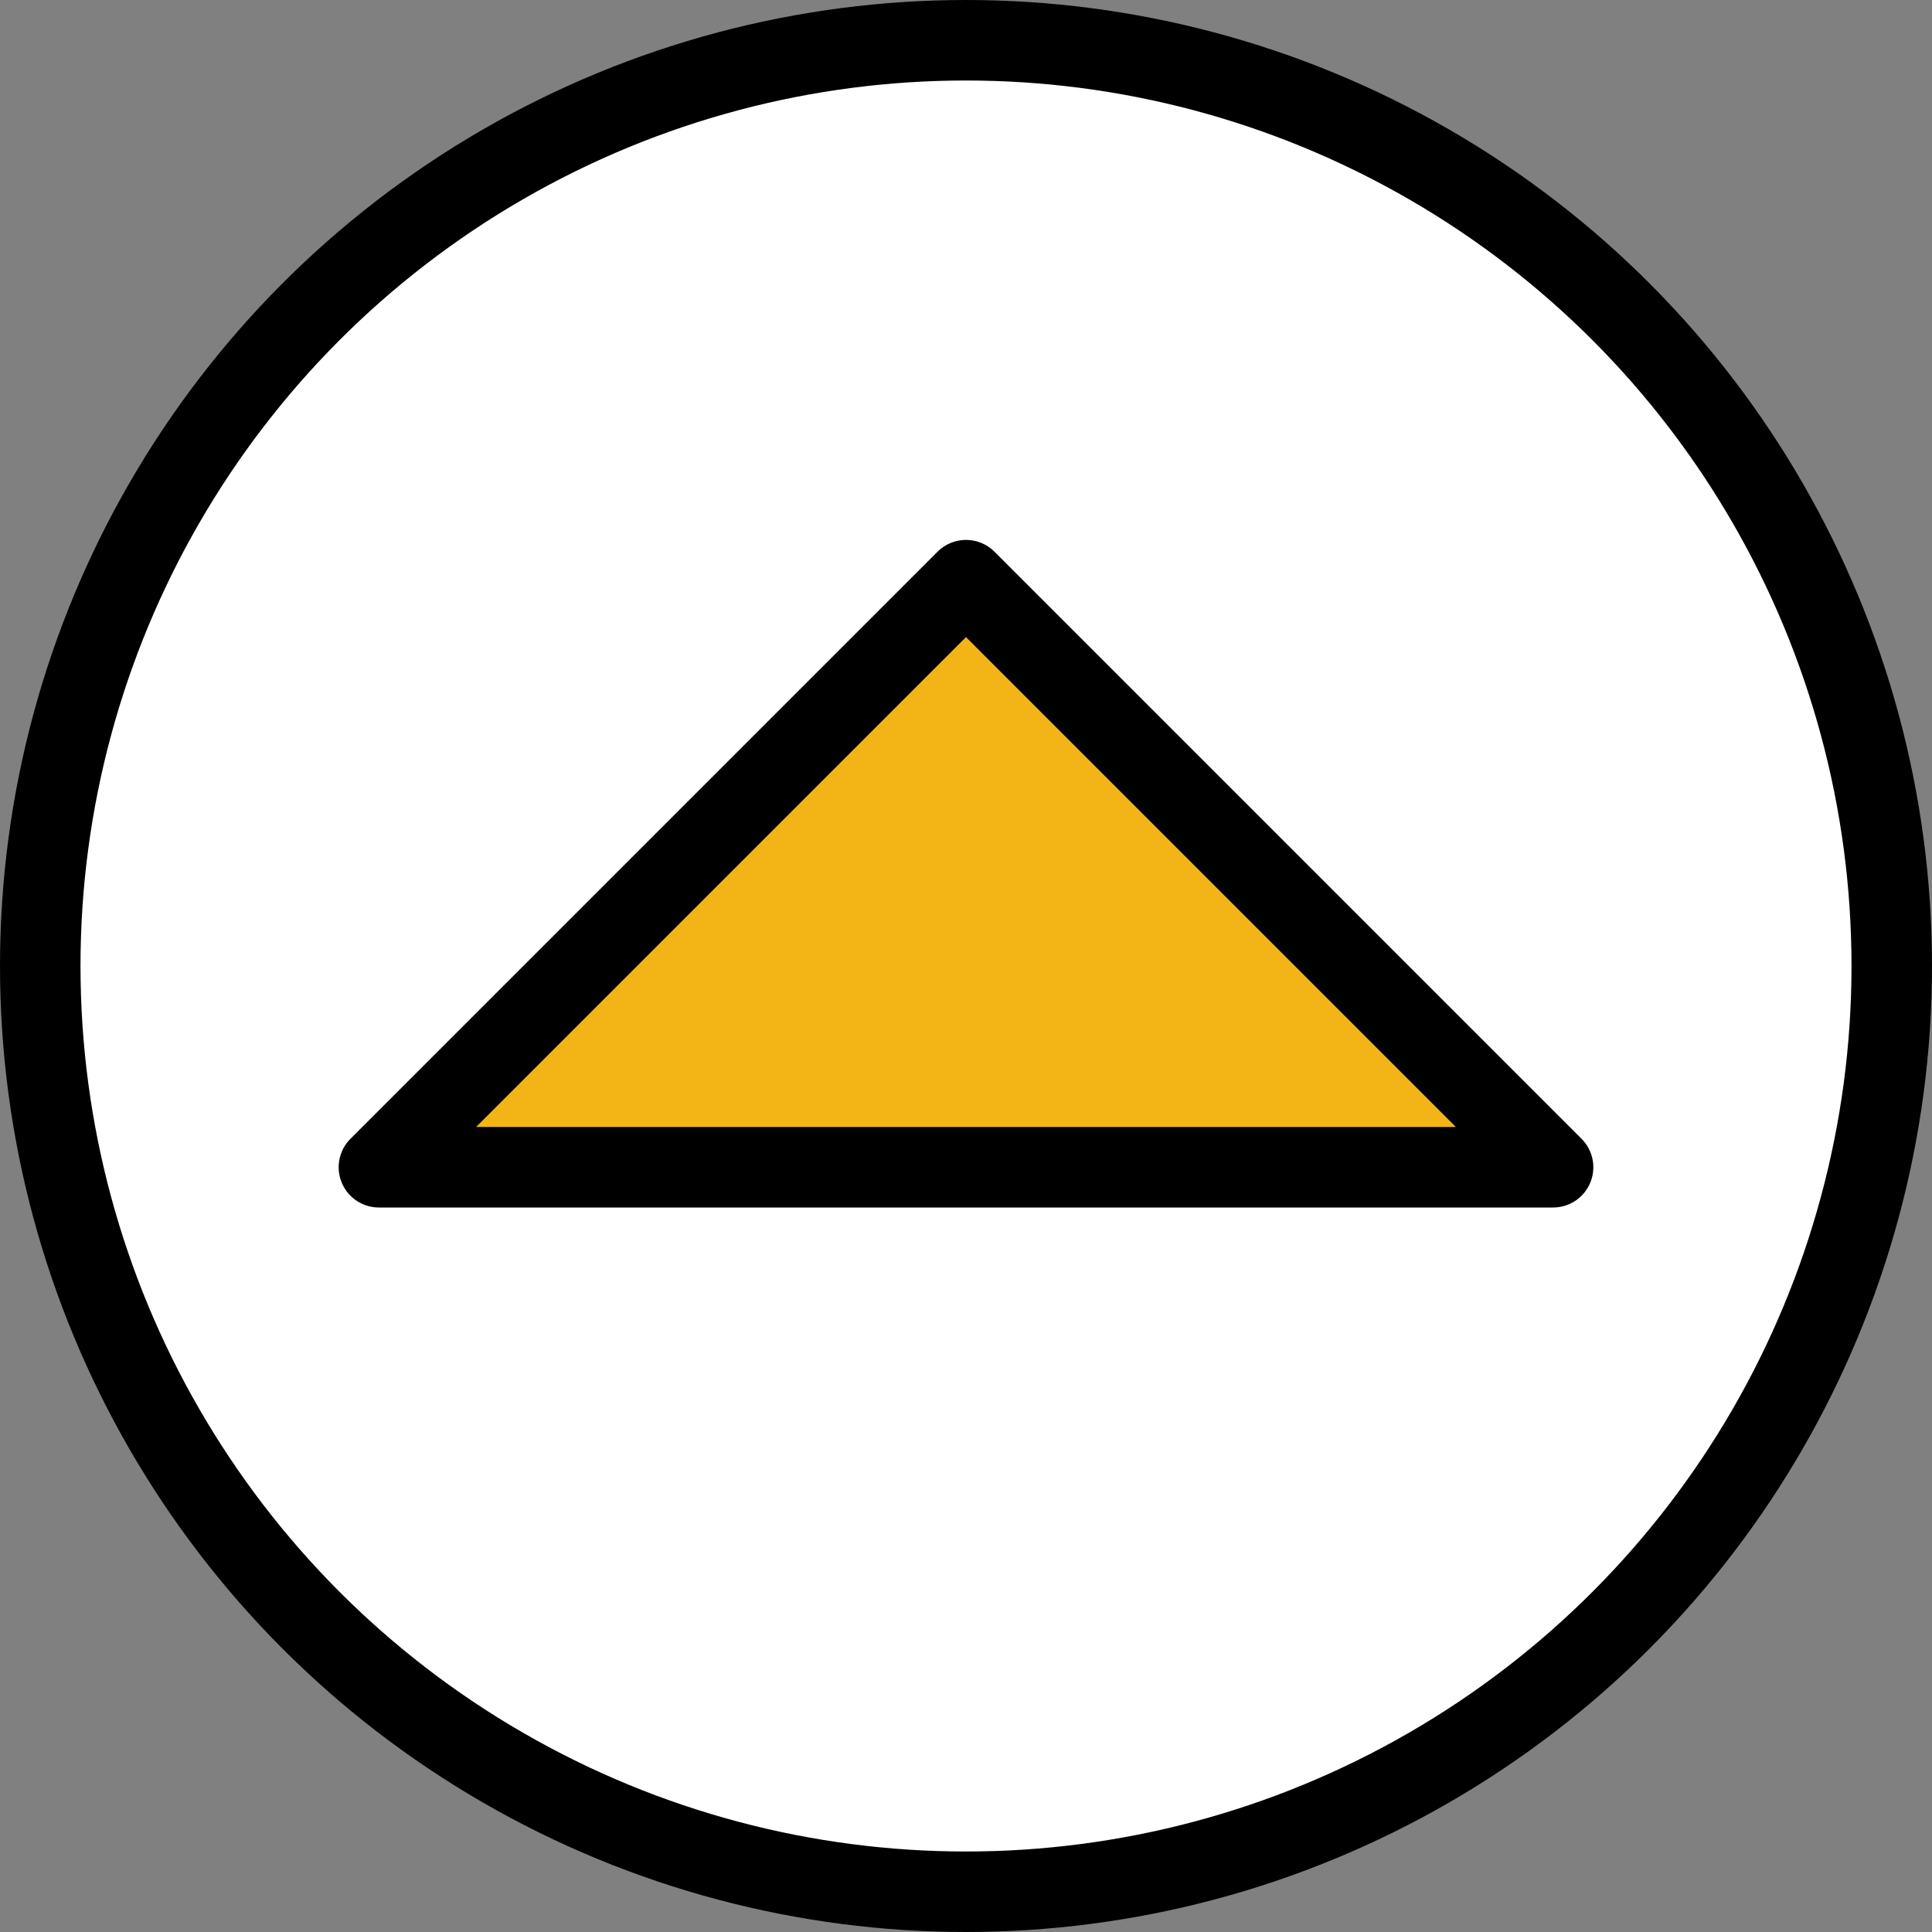 <svg width="48" height="48" viewBox="0 0 48 48" fill="none" xmlns="http://www.w3.org/2000/svg">
<rect x="0" y="0" width="48" height="48" fill="#808080" stroke="none"/>
<circle cx="24" cy="24" r="23" fill="white" stroke="black" stroke-width="2"/>
<path d="M38.586 29H9.414L24 14.414L38.586 29Z" fill="#F3B416" stroke="black" stroke-width="2" stroke-linejoin="round"/>
</svg>

